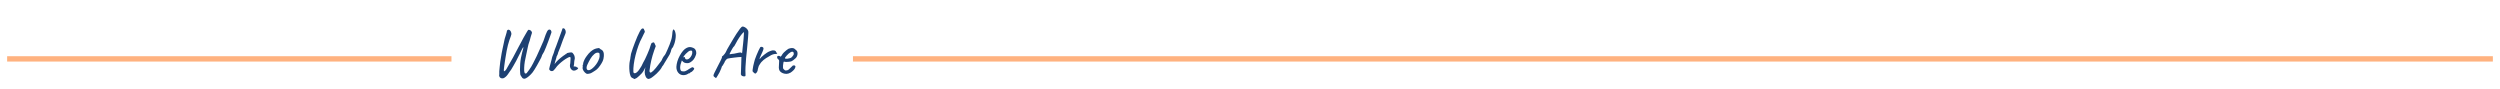<svg width="1401" height="50" viewBox="0 0 1401 50" fill="none" xmlns="http://www.w3.org/2000/svg">
<g filter="url(#filter0_d_214_6)">
<path d="M4 29H253" stroke="#FF6600" stroke-opacity="0.5" stroke-width="3"/>
<path d="M478 29H1397" stroke="#FF6600" stroke-opacity="0.5" stroke-width="3"/>
<path d="M293.951 40.12C293.604 40.147 293.284 40.067 292.991 39.88C292.724 39.72 292.538 39.507 292.431 39.24C292.324 39.107 292.164 38.88 291.951 38.56C291.738 38.24 291.604 37.92 291.551 37.6C291.471 36.747 291.418 35.92 291.391 35.12C291.391 34.32 291.431 33.2 291.511 31.76C291.591 30.587 291.738 29.453 291.951 28.36C292.191 27.24 292.418 26.24 292.631 25.36C292.871 24.48 293.058 23.787 293.191 23.28C293.324 22.747 293.351 22.48 293.271 22.48C293.164 22.48 293.004 22.68 292.791 23.08C292.578 23.453 292.338 23.92 292.071 24.48C291.804 25.04 291.538 25.6 291.271 26.16C291.004 26.693 290.778 27.133 290.591 27.48C290.218 28.307 289.778 29.187 289.271 30.12C288.791 31.027 288.298 31.907 287.791 32.76C287.284 33.613 286.844 34.36 286.471 35C286.231 35.267 285.951 35.653 285.631 36.16C285.311 36.64 284.964 37.147 284.591 37.68C284.218 38.213 283.831 38.653 283.431 39C282.844 39.56 282.258 39.867 281.671 39.92C281.111 39.973 280.631 39.827 280.231 39.48C280.151 39.373 280.058 39.24 279.951 39.08C279.871 38.947 279.804 38.76 279.751 38.52C279.698 38.28 279.711 38 279.791 37.68C279.764 37.307 279.764 36.733 279.791 35.96C279.844 35.16 279.924 34.293 280.031 33.36C280.138 32.4 280.244 31.48 280.351 30.6C280.484 29.72 280.604 28.987 280.711 28.4C280.951 26.693 281.271 24.947 281.671 23.16C282.098 21.373 282.484 19.573 282.831 17.76C283.044 17.227 283.231 16.627 283.391 15.96C283.578 15.267 283.764 14.627 283.951 14.04C283.978 13.453 284.111 13.067 284.351 12.88C284.591 12.667 284.858 12.6 285.151 12.68C285.471 12.733 285.724 12.893 285.911 13.16C286.178 13.427 286.378 13.84 286.511 14.4C286.671 14.96 286.564 15.667 286.191 16.52C285.658 17.827 285.138 19.427 284.631 21.32C284.151 23.187 283.711 25.453 283.311 28.12C283.204 28.76 283.084 29.52 282.951 30.4C282.818 31.28 282.698 32.133 282.591 32.96C282.484 33.787 282.404 34.48 282.351 35.04C282.324 35.6 282.338 35.893 282.391 35.92C282.604 35.973 282.898 35.813 283.271 35.44C283.644 35.04 283.978 34.52 284.271 33.88C285.364 32.067 286.444 30.173 287.511 28.2C288.604 26.2 289.644 24.227 290.631 22.28C291.084 21.507 291.538 20.667 291.991 19.76C292.471 18.827 292.924 17.973 293.351 17.2C293.804 16.4 294.218 15.68 294.591 15.04C294.964 14.373 295.284 13.827 295.551 13.4C295.818 12.973 296.031 12.733 296.191 12.68C296.618 12.707 296.978 12.813 297.271 13C297.591 13.16 297.858 13.507 298.071 14.04C298.124 14.173 298.111 14.4 298.031 14.72C297.951 15.04 297.858 15.32 297.751 15.56C297.724 15.747 297.604 16.133 297.391 16.72C297.204 17.307 297.031 17.96 296.871 18.68C296.604 19.4 296.364 20.12 296.151 20.84C295.964 21.533 295.831 22.107 295.751 22.56C295.538 23.707 295.271 24.973 294.951 26.36C294.631 27.72 294.351 29.08 294.111 30.44C293.898 31.773 293.778 32.973 293.751 34.04C293.724 34.787 293.724 35.373 293.751 35.8C293.804 36.227 293.884 36.56 293.991 36.8C294.044 37.013 294.204 37.147 294.471 37.2C294.764 37.253 295.004 37.16 295.191 36.92C295.724 36.253 296.178 35.653 296.551 35.12C296.951 34.56 297.324 34 297.671 33.44C298.018 32.853 298.378 32.2 298.751 31.48C299.418 30.253 300.098 28.893 300.791 27.4C301.511 25.88 302.191 24.373 302.831 22.88C303.498 21.387 304.071 20.08 304.551 18.96C305.058 17.52 305.458 16.373 305.751 15.52C306.071 14.667 306.351 14.027 306.591 13.6C306.831 13.173 307.084 12.88 307.351 12.72C307.484 12.613 307.671 12.56 307.911 12.56C308.151 12.56 308.391 12.667 308.631 12.88C308.738 12.987 308.831 13.16 308.911 13.4C309.018 13.613 309.058 13.88 309.031 14.2C308.898 14.627 308.658 15.307 308.311 16.24C307.991 17.173 307.618 18.2 307.191 19.32C306.764 20.44 306.351 21.507 305.951 22.52C305.551 23.533 305.204 24.347 304.911 24.96C304.618 25.52 304.338 26 304.071 26.4C303.804 26.8 303.671 27.107 303.671 27.32C303.671 27.427 303.538 27.76 303.271 28.32C303.004 28.853 302.658 29.507 302.231 30.28C301.831 31.053 301.391 31.853 300.911 32.68C300.431 33.507 299.978 34.267 299.551 34.96C299.124 35.653 298.764 36.187 298.471 36.56C297.804 37.387 297.151 38.067 296.511 38.6C295.898 39.133 295.364 39.52 294.911 39.76C294.458 40 294.138 40.12 293.951 40.12ZM309.471 35.84C309.284 35.867 309.084 35.867 308.871 35.84C308.684 35.787 308.498 35.693 308.311 35.56C308.098 35.347 307.951 35.187 307.871 35.08C307.791 34.947 307.764 34.747 307.791 34.48C307.844 34.213 307.938 33.8 308.071 33.24C308.204 32.813 308.364 32.227 308.551 31.48C308.738 30.707 308.938 29.947 309.151 29.2C309.231 28.773 309.338 28.333 309.471 27.88C309.631 27.427 309.791 27.013 309.951 26.64C310.111 26.24 310.231 25.933 310.311 25.72C310.524 24.973 310.724 24.32 310.911 23.76C311.124 23.2 311.378 22.56 311.671 21.84C311.964 21.093 312.324 20.107 312.751 18.88C313.338 17.28 313.778 16.067 314.071 15.24C314.391 14.387 314.618 13.773 314.751 13.4C314.911 13 315.018 12.693 315.071 12.48C315.071 12.267 315.124 12.107 315.231 12C315.364 11.893 315.524 11.84 315.711 11.84C316.084 11.84 316.378 12.027 316.591 12.4C316.831 12.747 316.978 13.173 317.031 13.68C317.084 14.16 317.004 14.613 316.791 15.04C316.364 16 315.911 17.147 315.431 18.48C314.951 19.787 314.484 21.08 314.031 22.36C313.578 23.613 313.151 24.68 312.751 25.56C312.751 25.667 312.711 25.853 312.631 26.12C312.551 26.387 312.458 26.627 312.351 26.84C312.244 27.053 312.138 27.253 312.031 27.44C311.951 27.627 311.911 27.72 311.911 27.72C311.911 27.827 311.871 28.027 311.791 28.32C311.711 28.613 311.604 28.973 311.471 29.4C311.364 29.72 311.231 30.133 311.071 30.64C310.938 31.147 310.844 31.573 310.791 31.92C310.924 31.68 311.204 31.32 311.631 30.84C312.058 30.36 312.458 29.947 312.831 29.6C313.258 29.227 313.738 28.813 314.271 28.36C314.804 27.907 315.231 27.573 315.551 27.36C315.871 27.147 316.151 26.96 316.391 26.8C316.658 26.613 316.791 26.52 316.791 26.52C316.791 26.413 316.831 26.36 316.911 26.36C317.018 26.333 317.124 26.32 317.231 26.32C317.338 26.32 317.391 26.307 317.391 26.28C317.418 26.253 317.431 26.187 317.431 26.08C317.431 25.947 317.578 25.827 317.871 25.72C318.191 25.613 318.551 25.533 318.951 25.48C319.378 25.4 319.724 25.36 319.991 25.36C320.311 25.36 320.564 25.427 320.751 25.56C320.938 25.693 321.178 25.987 321.471 26.44C321.791 26.867 321.991 27.387 322.071 28C322.178 28.587 322.124 29.2 321.911 29.84C321.911 30.053 321.871 30.36 321.791 30.76C321.738 31.133 321.711 31.533 321.711 31.96L321.471 33.24H322.111C322.324 33.24 322.524 33.28 322.711 33.36C322.898 33.413 322.991 33.44 322.991 33.44C323.098 33.547 323.204 33.653 323.311 33.76C323.418 33.84 323.524 33.88 323.631 33.88C323.951 33.88 324.071 34.013 323.991 34.28C323.911 34.52 323.711 34.747 323.391 34.96C322.751 35.387 322.164 35.6 321.631 35.6C321.124 35.6 320.658 35.387 320.231 34.96C319.804 34.507 319.538 34 319.431 33.44C319.324 32.88 319.378 32.173 319.591 31.32C319.698 30.147 319.751 29.293 319.751 28.76C319.778 28.2 319.644 27.92 319.351 27.92C319.084 27.92 318.618 28.107 317.951 28.48C317.284 28.827 316.538 29.307 315.711 29.92C314.884 30.533 314.071 31.213 313.271 31.96C312.471 32.707 311.804 33.48 311.271 34.28C310.951 34.68 310.644 35.04 310.351 35.36C310.058 35.653 309.764 35.813 309.471 35.84ZM329.346 37.4C328.999 37.4 328.719 37.333 328.506 37.2C328.319 37.067 328.079 36.88 327.786 36.64C327.279 36.107 326.919 35.6 326.706 35.12C326.492 34.613 326.426 34.133 326.506 33.68C326.586 33.467 326.612 33.267 326.586 33.08C326.586 32.867 326.586 32.76 326.586 32.76C326.452 32.627 326.412 32.547 326.466 32.52C326.519 32.467 326.572 32.387 326.626 32.28C326.786 32.28 326.839 32.133 326.786 31.84C326.732 31.627 326.839 31.16 327.106 30.44C327.372 29.72 327.706 29.04 328.106 28.4C328.266 28.133 328.506 27.787 328.826 27.36C329.146 26.907 329.492 26.467 329.866 26.04C330.266 25.587 330.626 25.227 330.946 24.96C331.612 24.4 332.199 23.987 332.706 23.72C333.212 23.453 333.759 23.253 334.346 23.12C334.932 22.987 335.332 22.92 335.546 22.92C335.786 22.92 336.106 23.133 336.506 23.56C337.119 23.827 337.559 24.147 337.826 24.52C338.119 24.893 338.306 25.44 338.386 26.16C338.466 26.96 338.399 27.88 338.186 28.92C337.999 29.933 337.372 31.2 336.306 32.72C335.639 33.68 335.026 34.4 334.466 34.88C333.906 35.333 333.239 35.787 332.466 36.24C331.906 36.613 331.399 36.893 330.946 37.08C330.492 37.24 329.959 37.347 329.346 37.4ZM333.186 33.16C333.826 32.44 334.332 31.76 334.706 31.12C335.106 30.48 335.479 29.667 335.826 28.68C335.932 28.387 335.999 28.027 336.026 27.6C336.052 27.147 336.039 26.733 335.986 26.36C335.959 25.96 335.866 25.733 335.706 25.68C335.386 25.493 334.999 25.44 334.546 25.52C334.092 25.573 333.599 25.827 333.066 26.28C332.239 26.973 331.519 27.84 330.906 28.88C330.292 29.893 329.692 31.053 329.106 32.36C328.706 33.32 328.612 34.093 328.826 34.68C329.066 35.24 329.559 35.44 330.306 35.28C331.079 35.093 332.039 34.387 333.186 33.16ZM363.575 40.24C362.882 40.24 362.322 39.84 361.895 39.04C361.495 38.24 361.295 37.387 361.295 36.48C361.295 36.267 361.322 35.933 361.375 35.48C361.455 35.027 361.522 34.613 361.575 34.24C361.655 33.84 361.695 33.64 361.695 33.64C361.588 33.907 361.348 34.4 360.975 35.12C360.602 35.813 360.202 36.427 359.775 36.96C359.295 37.467 358.788 37.973 358.255 38.48C357.748 38.987 357.282 39.387 356.855 39.68C356.188 40.053 355.775 40.253 355.615 40.28C355.455 40.307 355.215 40.187 354.895 39.92C354.468 39.787 354.108 39.587 353.815 39.32C353.548 39.053 353.362 38.707 353.255 38.28C353.042 37.747 352.882 37 352.775 36.04C352.668 35.053 352.628 34.013 352.655 32.92C352.682 31.8 352.802 30.76 353.015 29.8C353.148 29.4 353.228 28.96 353.255 28.48C353.282 28 353.348 27.627 353.455 27.36C353.428 27.147 353.508 26.667 353.695 25.92C353.908 25.173 354.202 24.267 354.575 23.2C354.948 22.133 355.362 21.013 355.815 19.84C356.268 18.667 356.722 17.547 357.175 16.48C357.655 15.413 358.095 14.493 358.495 13.72C358.922 12.947 359.268 12.453 359.535 12.24C359.695 12.053 359.882 11.96 360.095 11.96C360.308 11.933 360.495 11.973 360.655 12.08C360.815 12.16 360.895 12.293 360.895 12.48C361.002 12.667 361.068 12.827 361.095 12.96C361.122 13.067 361.188 13.2 361.295 13.36C361.375 13.627 361.375 13.853 361.295 14.04C361.215 14.227 361.055 14.533 360.815 14.96C360.575 15.387 360.242 16.08 359.815 17.04C359.068 18.373 358.388 19.893 357.775 21.6C357.162 23.28 356.628 25.027 356.175 26.84C355.722 28.627 355.388 30.333 355.175 31.96C354.962 33.587 354.882 35 354.935 36.2C354.935 36.547 355.055 36.8 355.295 36.96C355.535 37.093 355.855 37.08 356.255 36.92C356.682 36.733 357.148 36.347 357.655 35.76C357.868 35.493 358.122 35.147 358.415 34.72C358.708 34.267 358.962 33.867 359.175 33.52C359.415 33.147 359.535 32.96 359.535 32.96C359.535 32.96 359.615 32.787 359.775 32.44C359.962 32.093 360.175 31.653 360.415 31.12C360.682 30.72 361.028 30.08 361.455 29.2C361.882 28.32 362.322 27.36 362.775 26.32C363.228 25.28 363.628 24.307 363.975 23.4C364.322 22.467 364.548 21.76 364.655 21.28C364.762 20.907 364.882 20.6 365.015 20.36C365.175 20.093 365.348 19.96 365.535 19.96C365.988 19.72 366.295 19.667 366.455 19.8C366.642 19.907 366.828 20.227 367.015 20.76L367.495 21.84L366.615 24.24C365.308 28 364.455 31.627 364.055 35.12C364.055 35.12 364.028 35.253 363.975 35.52C363.948 35.787 363.975 36.053 364.055 36.32C364.162 36.587 364.415 36.707 364.815 36.68C365.242 36.413 365.668 36.08 366.095 35.68C366.522 35.253 367.002 34.72 367.535 34.08C368.068 33.413 368.708 32.587 369.455 31.6C369.802 31.2 370.108 30.8 370.375 30.4C370.668 29.973 370.815 29.76 370.815 29.76C370.815 29.76 370.882 29.6 371.015 29.28C371.175 28.96 371.308 28.68 371.415 28.44C371.655 27.987 371.855 27.667 372.015 27.48C372.202 27.267 372.295 27.16 372.295 27.16C372.508 26.973 372.775 26.56 373.095 25.92C373.415 25.28 373.762 24.52 374.135 23.64C374.535 22.76 374.908 21.867 375.255 20.96C375.602 20.027 375.895 19.173 376.135 18.4C376.375 17.627 376.508 17.053 376.535 16.68C376.615 16.493 376.668 16.12 376.695 15.56C376.722 15 376.775 14.427 376.855 13.84C376.962 13.227 377.122 12.773 377.335 12.48C377.575 12.48 377.802 12.667 378.015 13.04C378.228 13.387 378.388 13.827 378.495 14.36C378.628 14.893 378.695 15.427 378.695 15.96C378.695 16.76 378.602 17.627 378.415 18.56C378.228 19.493 378.028 20.227 377.815 20.76C377.708 21.027 377.588 21.307 377.455 21.6C377.322 21.893 377.188 22.227 377.055 22.6C376.868 22.6 376.695 22.773 376.535 23.12C376.402 23.44 376.282 23.707 376.175 23.92C376.175 24.08 376.082 24.453 375.895 25.04C375.708 25.6 375.508 26.08 375.295 26.48C375.135 26.747 374.882 27.173 374.535 27.76C374.215 28.32 373.855 28.92 373.455 29.56C373.055 30.2 372.695 30.787 372.375 31.32C372.082 31.853 371.868 32.227 371.735 32.44C371.522 32.707 371.308 32.973 371.095 33.24C370.908 33.507 370.762 33.787 370.655 34.08C370.335 34.613 369.935 35.147 369.455 35.68C369.002 36.213 368.508 36.733 367.975 37.24C367.468 37.72 366.975 38.147 366.495 38.52C366.042 38.893 365.655 39.187 365.335 39.4C364.988 39.667 364.628 39.867 364.255 40C363.908 40.16 363.682 40.24 363.575 40.24ZM383.004 38.12C381.831 38.12 380.871 37.68 380.124 36.8C379.377 35.893 379.017 34.773 379.044 33.44C379.097 32.48 379.284 31.453 379.604 30.36C379.951 29.24 380.404 28.173 380.964 27.16C381.524 26.12 382.137 25.213 382.804 24.44C383.471 23.667 384.164 23.12 384.884 22.8C385.151 22.667 385.431 22.56 385.724 22.48C386.044 22.4 386.364 22.36 386.684 22.36C386.977 22.36 387.284 22.413 387.604 22.52C387.924 22.6 388.191 22.693 388.404 22.8C388.857 22.987 389.204 23.213 389.444 23.48C389.684 23.747 389.897 24.16 390.084 24.72C390.164 25.227 390.204 25.587 390.204 25.8C390.204 26.013 390.137 26.333 390.004 26.76C389.684 27.72 389.271 28.547 388.764 29.24C388.257 29.933 387.577 30.52 386.724 31C386.511 31.133 386.257 31.24 385.964 31.32C385.697 31.373 385.417 31.4 385.124 31.4C384.591 31.4 384.071 31.307 383.564 31.12C383.084 30.907 382.697 30.6 382.404 30.2L382.124 29.88L382.004 30.2C381.737 30.92 381.524 31.587 381.364 32.2C381.231 32.813 381.164 33.373 381.164 33.88C381.164 34.2 381.191 34.507 381.244 34.8C381.324 35.093 381.431 35.347 381.564 35.56C381.671 35.72 381.844 35.84 382.084 35.92C382.351 35.973 382.631 36 382.924 36C383.111 36 383.297 36 383.484 36C383.697 35.973 383.897 35.92 384.084 35.84C384.537 35.68 384.897 35.507 385.164 35.32C385.457 35.133 385.751 34.933 386.044 34.72L386.204 34.64H386.164C386.484 34.48 386.764 34.32 387.004 34.16C387.271 34 387.404 33.92 387.404 33.92C387.511 33.92 387.617 33.853 387.724 33.72C387.937 33.613 388.204 33.653 388.524 33.84C388.871 34.027 389.044 34.267 389.044 34.56C389.017 34.693 388.897 34.907 388.684 35.2C388.471 35.467 388.231 35.72 387.964 35.96C387.724 36.2 387.524 36.333 387.364 36.36C387.337 36.387 387.244 36.44 387.084 36.52C386.924 36.573 386.817 36.627 386.764 36.68H386.804C386.564 37 386.324 37.16 386.084 37.16H385.764C385.657 37.347 385.311 37.56 384.724 37.8C384.137 38.013 383.564 38.12 383.004 38.12ZM384.804 29.32C385.284 29.32 385.697 29.187 386.044 28.92C386.417 28.627 386.737 28.307 387.004 27.96C387.537 27.24 387.844 26.547 387.924 25.88C388.031 25.187 387.951 24.707 387.684 24.44C387.524 24.36 387.377 24.32 387.244 24.32C387.137 24.293 386.911 24.333 386.564 24.44C386.324 24.493 385.991 24.693 385.564 25.04C385.137 25.387 384.711 25.773 384.284 26.2C383.884 26.627 383.577 26.987 383.364 27.28L382.844 28.12C383.057 28.04 383.257 28 383.444 28C383.657 27.973 383.777 27.987 383.804 28.04C383.804 28.28 383.844 28.507 383.924 28.72C384.031 28.907 384.151 29.053 384.284 29.16C384.444 29.267 384.617 29.32 384.804 29.32ZM400.619 39.32C400.139 39.053 399.873 38.76 399.819 38.44C399.793 38.12 399.979 37.56 400.379 36.76C400.779 35.96 401.406 34.72 402.259 33.04C402.899 31.84 403.379 30.907 403.699 30.24C404.046 29.547 404.273 29.053 404.379 28.76C404.513 28.467 404.579 28.28 404.579 28.2C404.526 27.96 404.553 27.773 404.659 27.64C404.766 27.48 404.939 27.347 405.179 27.24C405.313 27.107 405.526 26.867 405.819 26.52C406.139 26.173 406.433 25.76 406.699 25.28C406.939 24.72 407.219 24.147 407.539 23.56C407.859 22.973 408.286 22.24 408.819 21.36C409.353 20.453 410.046 19.28 410.899 17.84C411.433 16.907 412.019 15.96 412.659 15C413.299 14.013 413.979 13.04 414.699 12.08C414.993 11.707 415.259 11.413 415.499 11.2C415.739 10.96 415.979 10.853 416.219 10.88C416.539 10.88 416.899 10.987 417.299 11.2C417.726 11.413 418.113 11.693 418.459 12.04C418.806 12.387 419.059 12.76 419.219 13.16C419.353 13.373 419.406 13.827 419.379 14.52C419.353 15.213 419.299 16.053 419.219 17.04C419.139 18.027 419.046 19.08 418.939 20.2C418.859 21.293 418.739 22.587 418.579 24.08C418.419 25.573 418.259 27.133 418.099 28.76C417.966 30.387 417.859 31.96 417.779 33.48C417.699 34.973 417.699 36.28 417.779 37.4C417.806 37.64 417.806 37.867 417.779 38.08C417.753 38.293 417.739 38.467 417.739 38.6C417.579 38.76 417.313 38.827 416.939 38.8C416.593 38.8 416.246 38.72 415.899 38.56C415.579 38.4 415.393 38.2 415.339 37.96C415.259 37.88 415.206 37.773 415.179 37.64C415.179 37.48 415.193 37.16 415.219 36.68C415.246 36.2 415.273 35.44 415.299 34.4L415.499 27.92L414.979 27.96C414.739 27.96 414.286 27.987 413.619 28.04C412.953 28.093 412.233 28.173 411.459 28.28C410.686 28.36 409.966 28.453 409.299 28.56C408.659 28.64 408.219 28.72 407.979 28.8C407.739 28.8 407.446 28.96 407.099 29.28C406.779 29.6 406.473 30.013 406.179 30.52C406.073 30.893 405.873 31.293 405.579 31.72C405.313 32.12 405.179 32.387 405.179 32.52C404.993 32.653 404.833 32.813 404.699 33C404.593 33.187 404.539 33.28 404.539 33.28C404.539 33.44 404.406 33.84 404.139 34.48C403.899 35.093 403.593 35.787 403.219 36.56C402.846 37.307 402.473 37.96 402.099 38.52L401.259 39.8L400.619 39.32ZM408.899 26.44C408.899 26.44 409.033 26.413 409.299 26.36C409.593 26.307 409.926 26.253 410.299 26.2C410.699 26.12 411.059 26.08 411.379 26.08C412.499 25.813 413.313 25.64 413.819 25.56C414.326 25.453 414.673 25.4 414.859 25.4C415.073 25.4 415.259 25.44 415.419 25.52C415.526 25.653 415.619 25.733 415.699 25.76C415.806 25.787 415.859 25.8 415.859 25.8C415.886 25.747 415.926 25.44 415.979 24.88C416.033 24.32 416.099 23.627 416.179 22.8C416.286 21.973 416.379 21.12 416.459 20.24C416.566 19.333 416.646 18.507 416.699 17.76C416.753 16.987 416.793 16.4 416.819 16C416.846 15.493 416.873 15.04 416.899 14.64C416.926 14.213 416.939 14 416.939 14C416.779 14 416.433 14.293 415.899 14.88C415.393 15.467 414.819 16.24 414.179 17.2C413.539 18.16 412.939 19.187 412.379 20.28C412.113 20.787 411.859 21.24 411.619 21.64C411.379 22.04 411.193 22.24 411.059 22.24C411.006 22.293 410.846 22.533 410.579 22.96C410.339 23.36 410.073 23.827 409.779 24.36C409.486 24.867 409.246 25.333 409.059 25.76C408.873 26.16 408.819 26.387 408.899 26.44ZM422.307 36.6C422.067 36.413 421.893 36.227 421.787 36.04C421.707 35.853 421.707 35.493 421.787 34.96C421.867 34.213 421.973 33.56 422.107 33C422.24 32.413 422.4 31.747 422.587 31C422.64 30.68 422.787 30.133 423.027 29.36C423.293 28.587 423.613 27.747 423.987 26.84C424.36 25.933 424.733 25.08 425.107 24.28C425.48 23.453 425.8 22.84 426.067 22.44C426.28 22.28 426.533 22.213 426.827 22.24C427.147 22.267 427.413 22.387 427.627 22.6C427.92 22.84 427.96 23.267 427.747 23.88C427.56 24.467 427.16 25.4 426.547 26.68C426.227 27.4 425.987 27.947 425.827 28.32C425.667 28.667 425.6 28.88 425.627 28.96C425.653 29.013 425.773 28.973 425.987 28.84C426.147 28.547 426.44 28.213 426.867 27.84C427.293 27.44 427.747 27.053 428.227 26.68C428.707 26.307 429.16 25.973 429.587 25.68C430.013 25.387 430.307 25.2 430.467 25.12C430.68 24.987 430.92 24.88 431.187 24.8C431.48 24.693 431.68 24.613 431.787 24.56C432.4 24.267 433.027 24.16 433.667 24.24C434.307 24.32 434.707 24.56 434.867 24.96C434.893 25.173 434.973 25.333 435.107 25.44C435.267 25.547 435.347 25.6 435.347 25.6C435.453 25.6 435.507 25.64 435.507 25.72C435.533 25.8 435.547 25.84 435.547 25.84C435.547 26.027 435.4 26.147 435.107 26.2C434.84 26.227 434.493 26.253 434.067 26.28C433.72 26.307 433.413 26.373 433.147 26.48C432.88 26.587 432.56 26.72 432.187 26.88C431.173 27.467 430.2 28.04 429.267 28.6C428.36 29.16 427.48 29.907 426.627 30.84C426.44 31.053 426.253 31.307 426.067 31.6C425.88 31.893 425.68 32.213 425.467 32.56C425.333 32.693 425.2 32.987 425.067 33.44C424.933 33.893 424.813 34.333 424.707 34.76C424.627 35.16 424.587 35.4 424.587 35.48C424.587 35.48 424.547 35.613 424.467 35.88C424.387 36.12 424.253 36.36 424.067 36.6C423.747 37.027 423.48 37.24 423.267 37.24C423.053 37.24 422.733 37.027 422.307 36.6ZM438.761 37.04C437.721 36.613 437.041 36.027 436.721 35.28C436.427 34.507 436.374 33.32 436.561 31.72C436.614 30.893 436.641 30.347 436.641 30.08C436.641 29.813 436.494 29.547 436.201 29.28C436.121 29.173 435.974 29.027 435.761 28.84C435.574 28.653 435.494 28.493 435.521 28.36C435.494 28.173 435.507 27.973 435.561 27.76C435.614 27.52 435.694 27.4 435.801 27.4C435.907 27.4 436.014 27.373 436.121 27.32C436.254 27.267 436.374 27.267 436.481 27.32C436.587 27.32 436.707 27.333 436.841 27.36C436.974 27.387 437.041 27.453 437.041 27.56C437.147 27.747 437.321 27.773 437.561 27.64C437.801 27.48 438.054 27.133 438.321 26.6C438.587 26.173 438.934 25.747 439.361 25.32C439.814 24.893 440.254 24.507 440.681 24.16C441.134 23.787 441.507 23.52 441.801 23.36C441.934 23.307 442.134 23.24 442.401 23.16C442.667 23.08 442.947 23.013 443.241 22.96C443.561 22.907 443.827 22.893 444.041 22.92C444.521 22.947 444.921 23.08 445.241 23.32C445.587 23.56 445.907 23.84 446.201 24.16C446.547 24.4 446.761 24.72 446.841 25.12C446.947 25.52 446.974 25.947 446.921 26.4C446.867 26.853 446.747 27.267 446.561 27.64C446.481 27.907 446.254 28.227 445.881 28.6C445.507 28.973 445.081 29.333 444.601 29.68C444.121 30.027 443.681 30.28 443.281 30.44C442.934 30.52 442.481 30.587 441.921 30.64C441.387 30.693 440.881 30.72 440.401 30.72C439.947 30.693 439.641 30.64 439.481 30.56C439.294 30.453 439.147 30.6 439.041 31C438.934 31.4 438.854 31.973 438.801 32.72C438.747 33.307 438.747 33.733 438.801 34C438.854 34.267 438.907 34.453 438.961 34.56C439.147 34.747 439.401 34.987 439.721 35.28C440.067 35.547 440.547 35.587 441.161 35.4C441.667 35.267 442.161 34.92 442.641 34.36C443.147 33.8 443.614 33.347 444.041 33C444.147 32.813 444.321 32.707 444.561 32.68C444.827 32.627 445.107 32.64 445.401 32.72C445.694 32.907 445.814 33.133 445.761 33.4C445.734 33.64 445.601 34.013 445.361 34.52C445.281 34.707 445.094 34.947 444.801 35.24C444.534 35.507 444.227 35.787 443.881 36.08C443.561 36.347 443.267 36.56 443.001 36.72C442.201 37.147 441.454 37.373 440.761 37.4C440.067 37.4 439.401 37.28 438.761 37.04ZM441.121 28.92C441.707 28.787 442.174 28.693 442.521 28.64C442.867 28.587 443.201 28.44 443.521 28.2C443.841 27.933 444.241 27.44 444.721 26.72C444.827 26.427 444.854 26.133 444.801 25.84C444.774 25.547 444.707 25.347 444.601 25.24C444.361 24.973 444.067 24.893 443.721 25C443.401 25.08 443.094 25.227 442.801 25.44C442.614 25.52 442.334 25.72 441.961 26.04C441.614 26.333 441.267 26.68 440.921 27.08C440.574 27.453 440.294 27.8 440.081 28.12C439.867 28.44 439.814 28.627 439.921 28.68C439.867 28.787 440.014 28.853 440.361 28.88C440.734 28.907 440.987 28.92 441.121 28.92Z" fill="#1D4072"/>
</g>
<defs>
<filter id="filter0_d_214_6" x="-0" y="10.84" width="1401" height="37.48" filterUnits="userSpaceOnUse" color-interpolation-filters="sRGB">
<feFlood flood-opacity="0" result="BackgroundImageFix"/>
<feColorMatrix in="SourceAlpha" type="matrix" values="0 0 0 0 0 0 0 0 0 0 0 0 0 0 0 0 0 0 127 0" result="hardAlpha"/>
<feOffset dy="4"/>
<feGaussianBlur stdDeviation="2"/>
<feComposite in2="hardAlpha" operator="out"/>
<feColorMatrix type="matrix" values="0 0 0 0 0 0 0 0 0 0 0 0 0 0 0 0 0 0 0.25 0"/>
<feBlend mode="normal" in2="BackgroundImageFix" result="effect1_dropShadow_214_6"/>
<feBlend mode="normal" in="SourceGraphic" in2="effect1_dropShadow_214_6" result="shape"/>
</filter>
</defs>
</svg>
